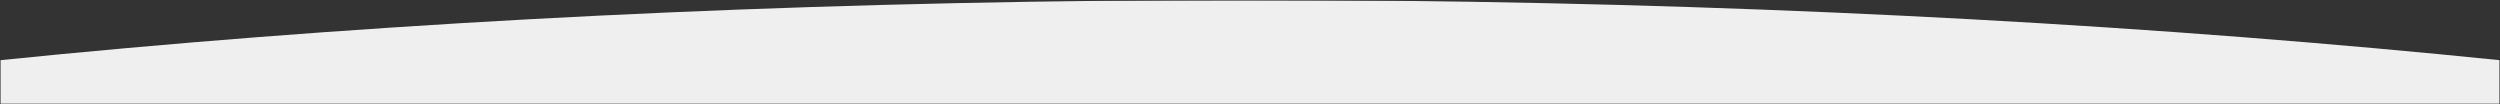 <svg width="1512" height="63" viewBox="0 0 1512 63" fill="none" xmlns="http://www.w3.org/2000/svg">
<rect x="0" y="0" width="1512" height="63" fill="#333333" stroke="none"/>
<g clip-path="url(#clip0_294_1152)">
<mask id="mask0_294_1152" style="mask-type:luminance" maskUnits="userSpaceOnUse" x="0" y="0" width="1512" height="63">
<path d="M1512 0H0V63H1512V0Z" fill="white"/>
</mask>
<g mask="url(#mask0_294_1152)">
<mask id="mask1_294_1152" style="mask-type:luminance" maskUnits="userSpaceOnUse" x="0" y="0" width="1512" height="63">
<path d="M1512 0H0V63H1512V0Z" fill="white"/>
</mask>
<g mask="url(#mask1_294_1152)">
<mask id="mask2_294_1152" style="mask-type:luminance" maskUnits="userSpaceOnUse" x="0" y="0" width="1512" height="63">
<path d="M1512 0H0V63H1512V0Z" fill="white"/>
</mask>
<g mask="url(#mask2_294_1152)">
<mask id="mask3_294_1152" style="mask-type:alpha" maskUnits="userSpaceOnUse" x="0" y="0" width="1512" height="63">
<path d="M1512 0H0V63H1512V0Z" fill="#FAEBE3"/>
</mask>
<g mask="url(#mask3_294_1152)">
<path fill-rule="evenodd" clip-rule="evenodd" d="M1994 108.746V108.839H-482V108.746C-162.823 41.472 274.098 0 756 0C1237.9 0 1674.82 41.472 1994 108.746Z" fill="#EFEFEF"/>
</g>
</g>
</g>
</g>
</g>
<defs>
<clipPath id="clip0_294_1152">
<rect width="1512" height="63" fill="white"/>
</clipPath>
</defs>
</svg>
